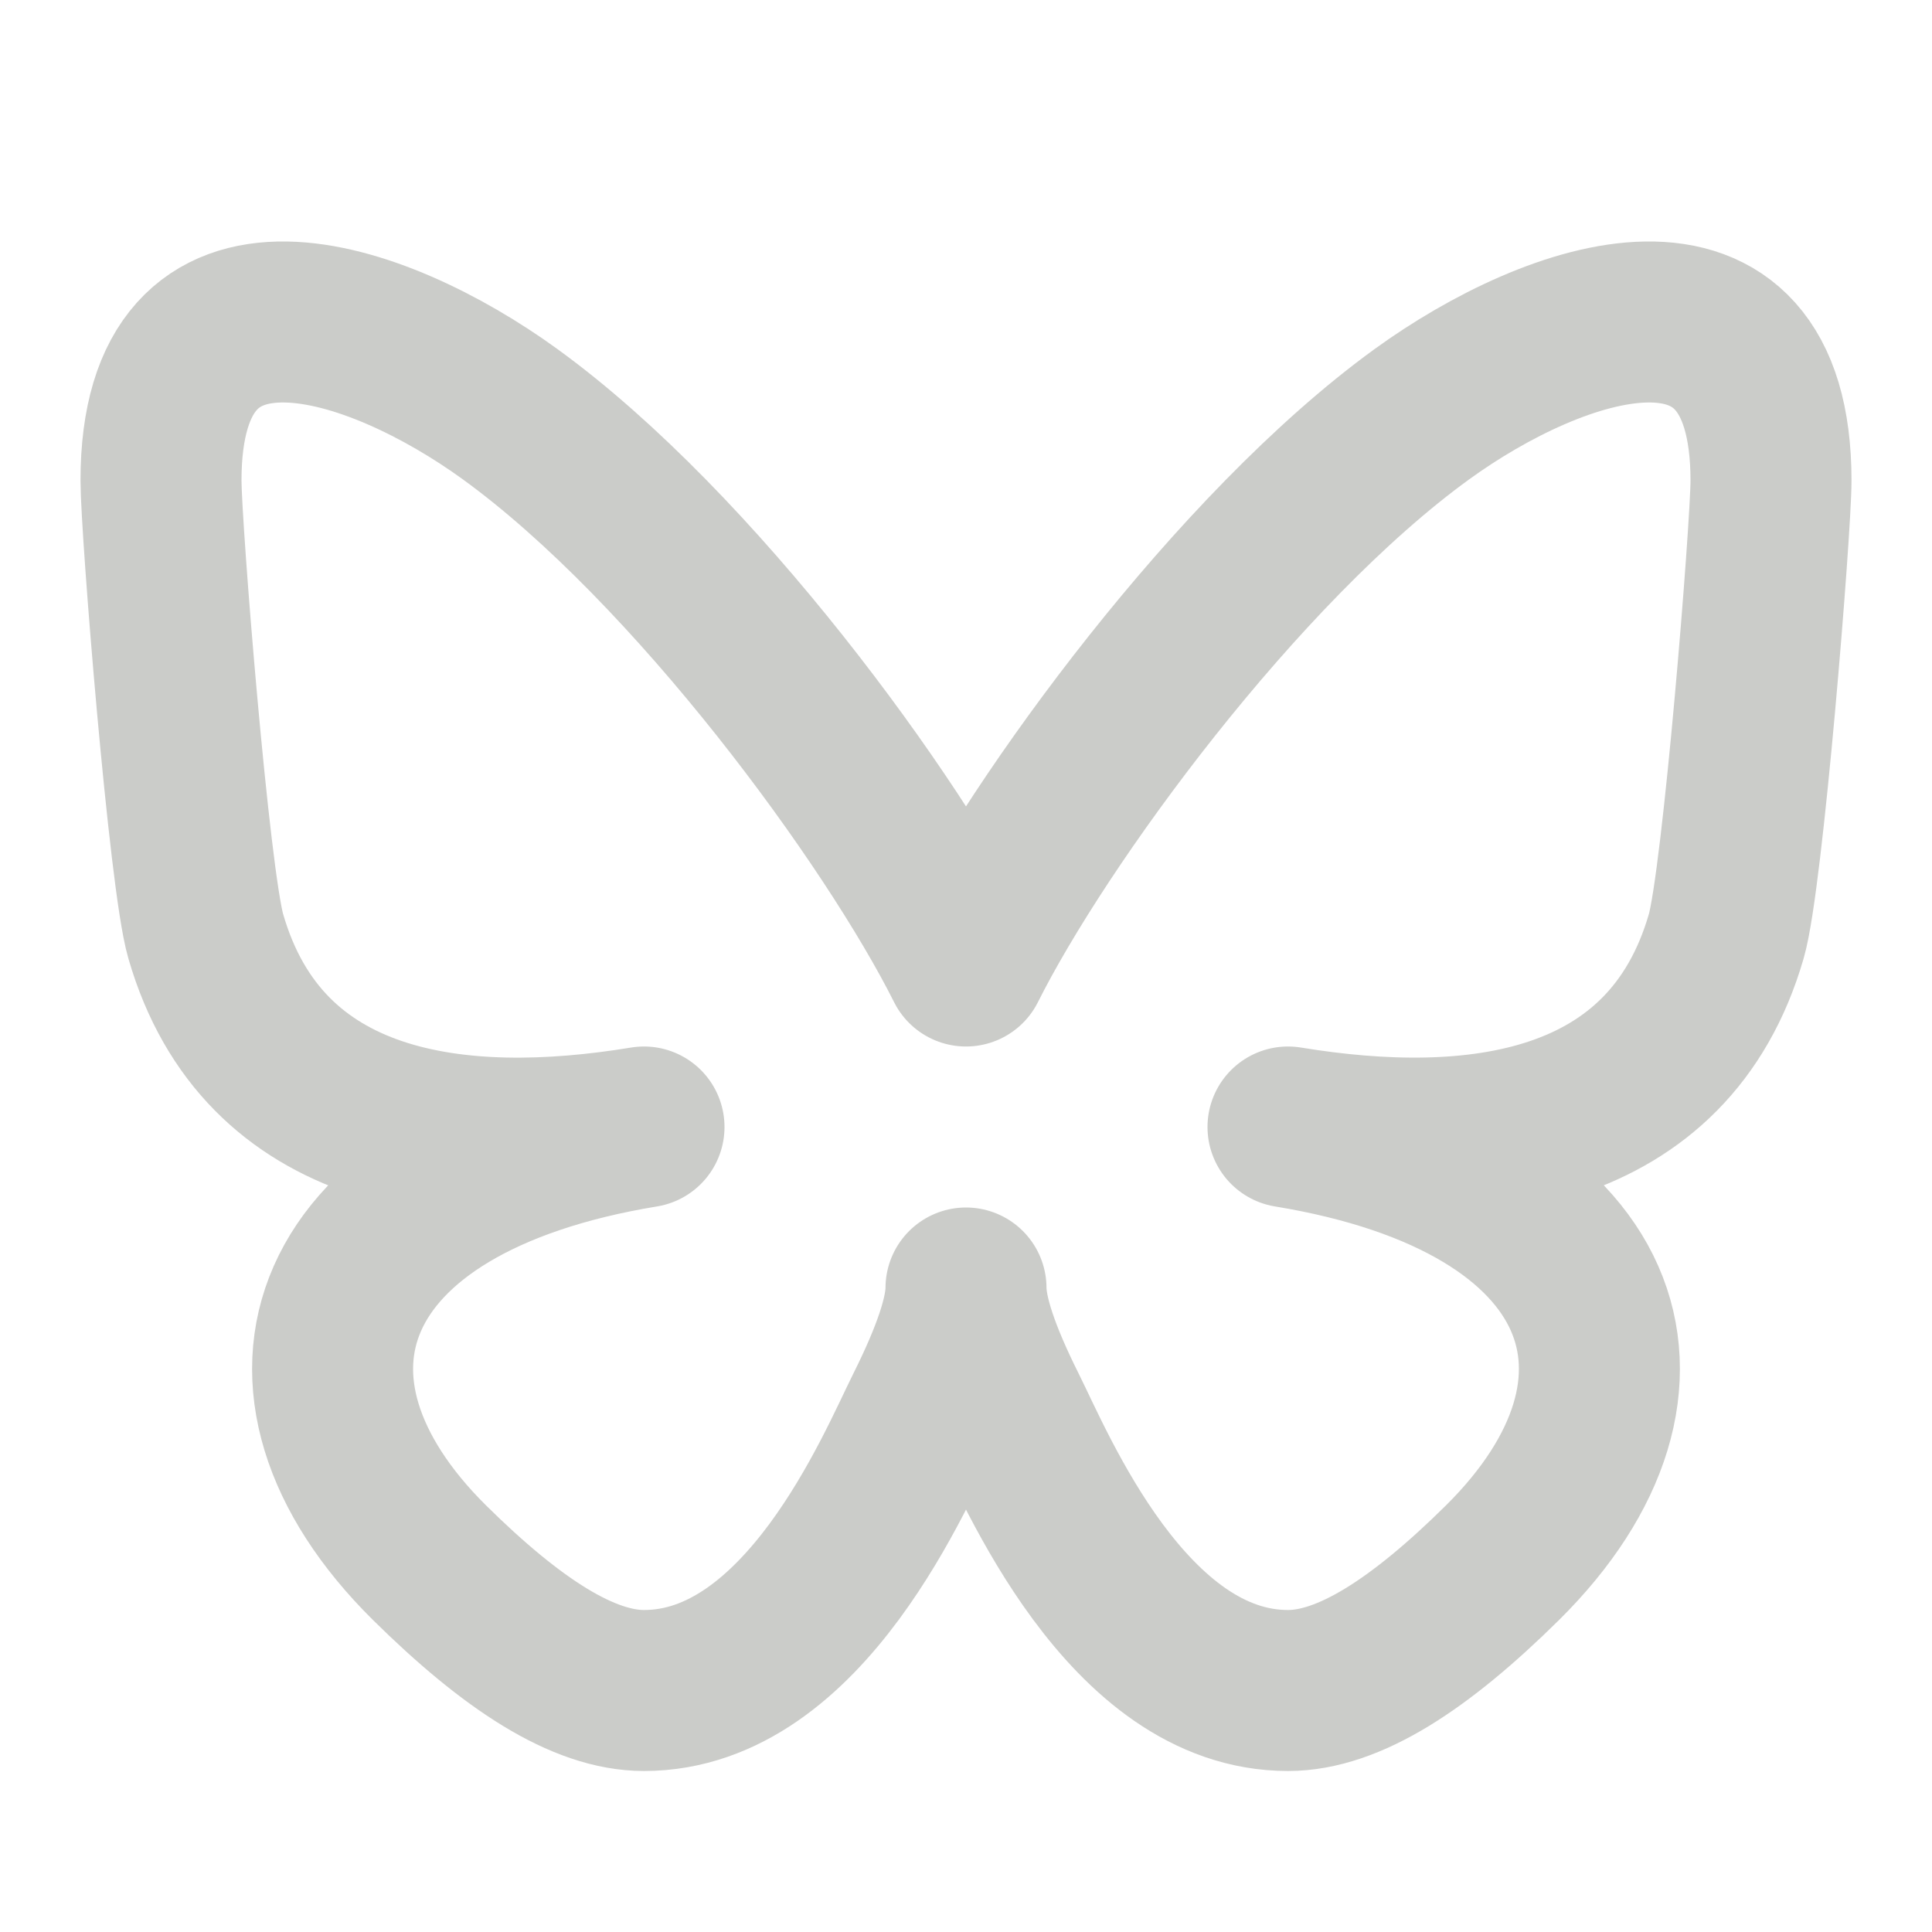 <svg width="24" height="24" viewBox="0 0 24 24" fill="none" xmlns="http://www.w3.org/2000/svg">
<g clip-path="url(#clip0_393_1794)">
<path d="M6.335 5.144C4.681 3.945 2 3.017 2 5.97C2 6.56 2.35 10.923 2.556 11.631C3.269 14.094 5.686 14.381 8 14C3.955 14.665 3.111 17.208 5.333 19.41C6.363 20.428 7.246 21 8 21C10 21 11.134 18.231 11.5 17.5C11.833 16.833 12 16.333 12 16C12 16.333 12.167 16.833 12.5 17.5C12.866 18.231 14 21 16 21C16.754 21 17.637 20.429 18.667 19.41C20.889 17.207 20.045 14.664 16 14C18.314 14.38 20.73 14.094 21.444 11.631C21.65 10.923 22 6.559 22 5.97C22 3.017 19.32 3.945 17.665 5.144C15.372 6.806 12.905 10.192 12 12C11.095 10.192 8.628 6.806 6.335 5.144Z" stroke="#CBCCC9" stroke-width="2" stroke-linecap="round" stroke-linejoin="round"/>
</g>
<defs>
<clipPath id="clip0_393_1794">
<rect width="24" height="24" fill="white"/>
</clipPath>
</defs>
</svg>
